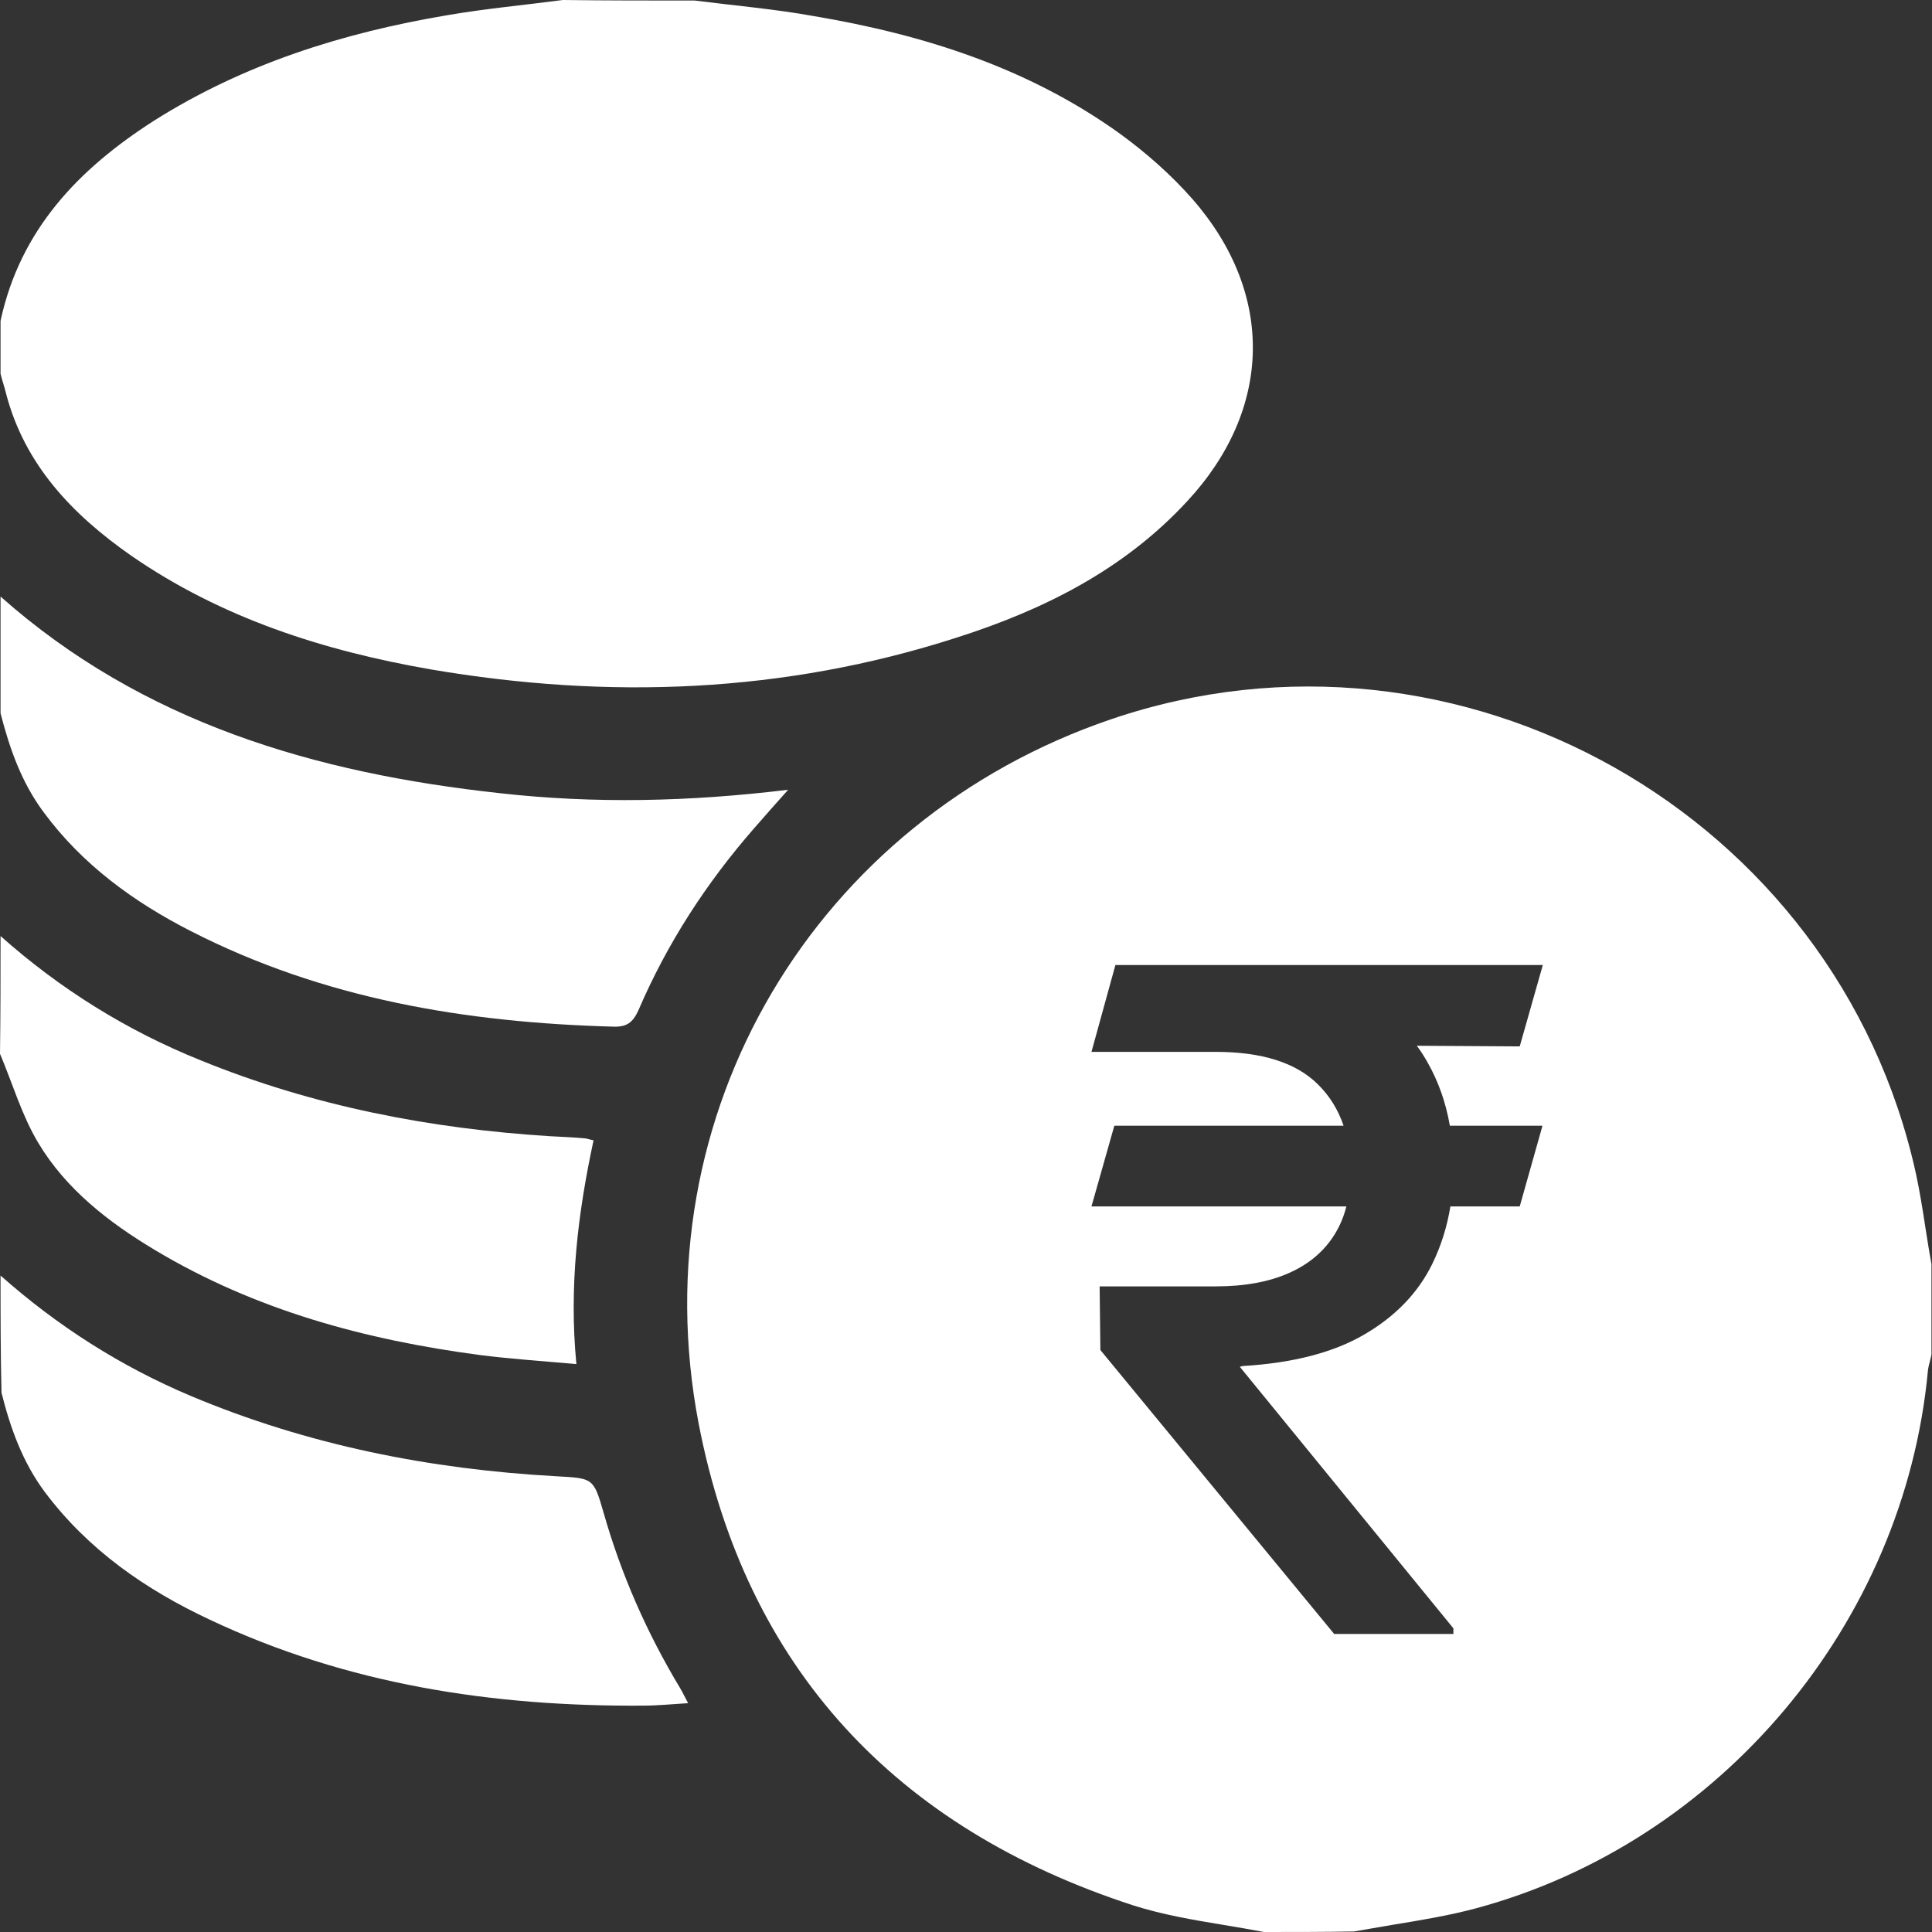 <svg width="18" height="18" viewBox="0 0 18 18" fill="none" xmlns="http://www.w3.org/2000/svg">
<rect x="0" y="0" width="18" height="18" fill="#333333" stroke="none"/>
<path d="M6.472 0.005C6.842 0.052 7.217 0.084 7.582 0.15C8.608 0.323 9.583 0.633 10.436 1.247C10.68 1.425 10.914 1.631 11.111 1.856C11.88 2.737 11.856 3.815 11.059 4.672C10.469 5.31 9.719 5.684 8.908 5.942C7.306 6.458 5.67 6.519 4.016 6.237C3.018 6.064 2.062 5.759 1.218 5.174C0.675 4.794 0.229 4.33 0.056 3.665C0.042 3.604 0.019 3.543 0.005 3.482C0.005 3.318 0.005 3.154 0.005 2.99C0.187 2.142 0.731 1.575 1.434 1.125C2.273 0.595 3.196 0.305 4.171 0.141C4.527 0.08 4.888 0.047 5.244 0C5.651 0.005 6.059 0.005 6.472 0.005Z" fill="white"/>
<path d="M0.005 5.558C1.331 6.734 2.938 7.203 4.658 7.39C5.539 7.489 6.42 7.47 7.343 7.358C7.221 7.494 7.123 7.606 7.025 7.718C6.579 8.229 6.214 8.792 5.947 9.415C5.895 9.527 5.839 9.57 5.712 9.565C4.339 9.527 3.013 9.307 1.776 8.674C1.246 8.403 0.768 8.056 0.408 7.569C0.201 7.292 0.089 6.973 0.005 6.645C0.005 6.284 0.005 5.919 0.005 5.558Z" fill="white"/>
<path d="M0.005 11.884C0.534 12.353 1.12 12.728 1.776 13.005C2.868 13.464 4.007 13.689 5.183 13.754C5.525 13.773 5.53 13.768 5.623 14.092C5.787 14.668 6.026 15.212 6.336 15.727C6.359 15.765 6.378 15.807 6.411 15.868C6.261 15.877 6.125 15.891 5.994 15.891C4.592 15.901 3.233 15.694 1.954 15.09C1.354 14.809 0.82 14.438 0.417 13.9C0.211 13.623 0.098 13.309 0.014 12.976C0.005 12.611 0.005 12.245 0.005 11.884Z" fill="white"/>
<path d="M0.005 8.721C0.558 9.213 1.181 9.602 1.87 9.879C2.915 10.305 4.007 10.516 5.127 10.586C5.23 10.591 5.338 10.596 5.441 10.605C5.464 10.605 5.483 10.615 5.53 10.624C5.384 11.303 5.3 11.983 5.37 12.709C5.061 12.681 4.766 12.662 4.475 12.625C3.407 12.484 2.381 12.208 1.443 11.646C1.012 11.388 0.614 11.079 0.356 10.647C0.202 10.39 0.117 10.094 0 9.818C0.005 9.448 0.005 9.082 0.005 8.721Z" fill="white"/>
<path fill-rule="evenodd" clip-rule="evenodd" d="M11.399 17.934C11.115 17.887 10.831 17.839 10.558 17.752C8.351 17.035 6.949 15.544 6.509 13.262C5.956 10.376 7.596 7.639 10.352 6.701C13.59 5.6 17.114 7.587 17.85 10.933C17.886 11.1 17.913 11.27 17.939 11.44C17.957 11.553 17.974 11.665 17.995 11.777V12.62C17.991 12.642 17.985 12.664 17.98 12.685C17.972 12.714 17.965 12.743 17.962 12.77C17.742 15.123 16.031 17.166 13.749 17.78C13.494 17.848 13.232 17.891 12.969 17.934C12.851 17.954 12.733 17.974 12.615 17.995C12.339 18 12.058 18 11.777 18H11.776C11.651 17.976 11.525 17.955 11.399 17.934ZM14.159 11.24L14.371 10.488H13.508C13.471 10.274 13.402 10.077 13.3 9.898C13.27 9.844 13.237 9.792 13.2 9.743L14.159 9.749L14.374 8.991H11.326H11.186H10.392L10.169 9.8H11.326C11.758 9.8 12.075 9.901 12.278 10.102C12.388 10.21 12.467 10.339 12.518 10.488H10.382L10.169 11.24H12.544C12.52 11.334 12.484 11.42 12.436 11.498C12.339 11.656 12.197 11.777 12.01 11.86C11.824 11.943 11.595 11.985 11.326 11.985H10.245L10.252 12.578L12.43 15.223H13.541V15.171L11.551 12.734L11.578 12.727C12.047 12.699 12.425 12.601 12.713 12.432C13.001 12.264 13.211 12.046 13.343 11.778C13.425 11.611 13.482 11.431 13.513 11.24H14.159Z" fill="white"/>
</svg>
